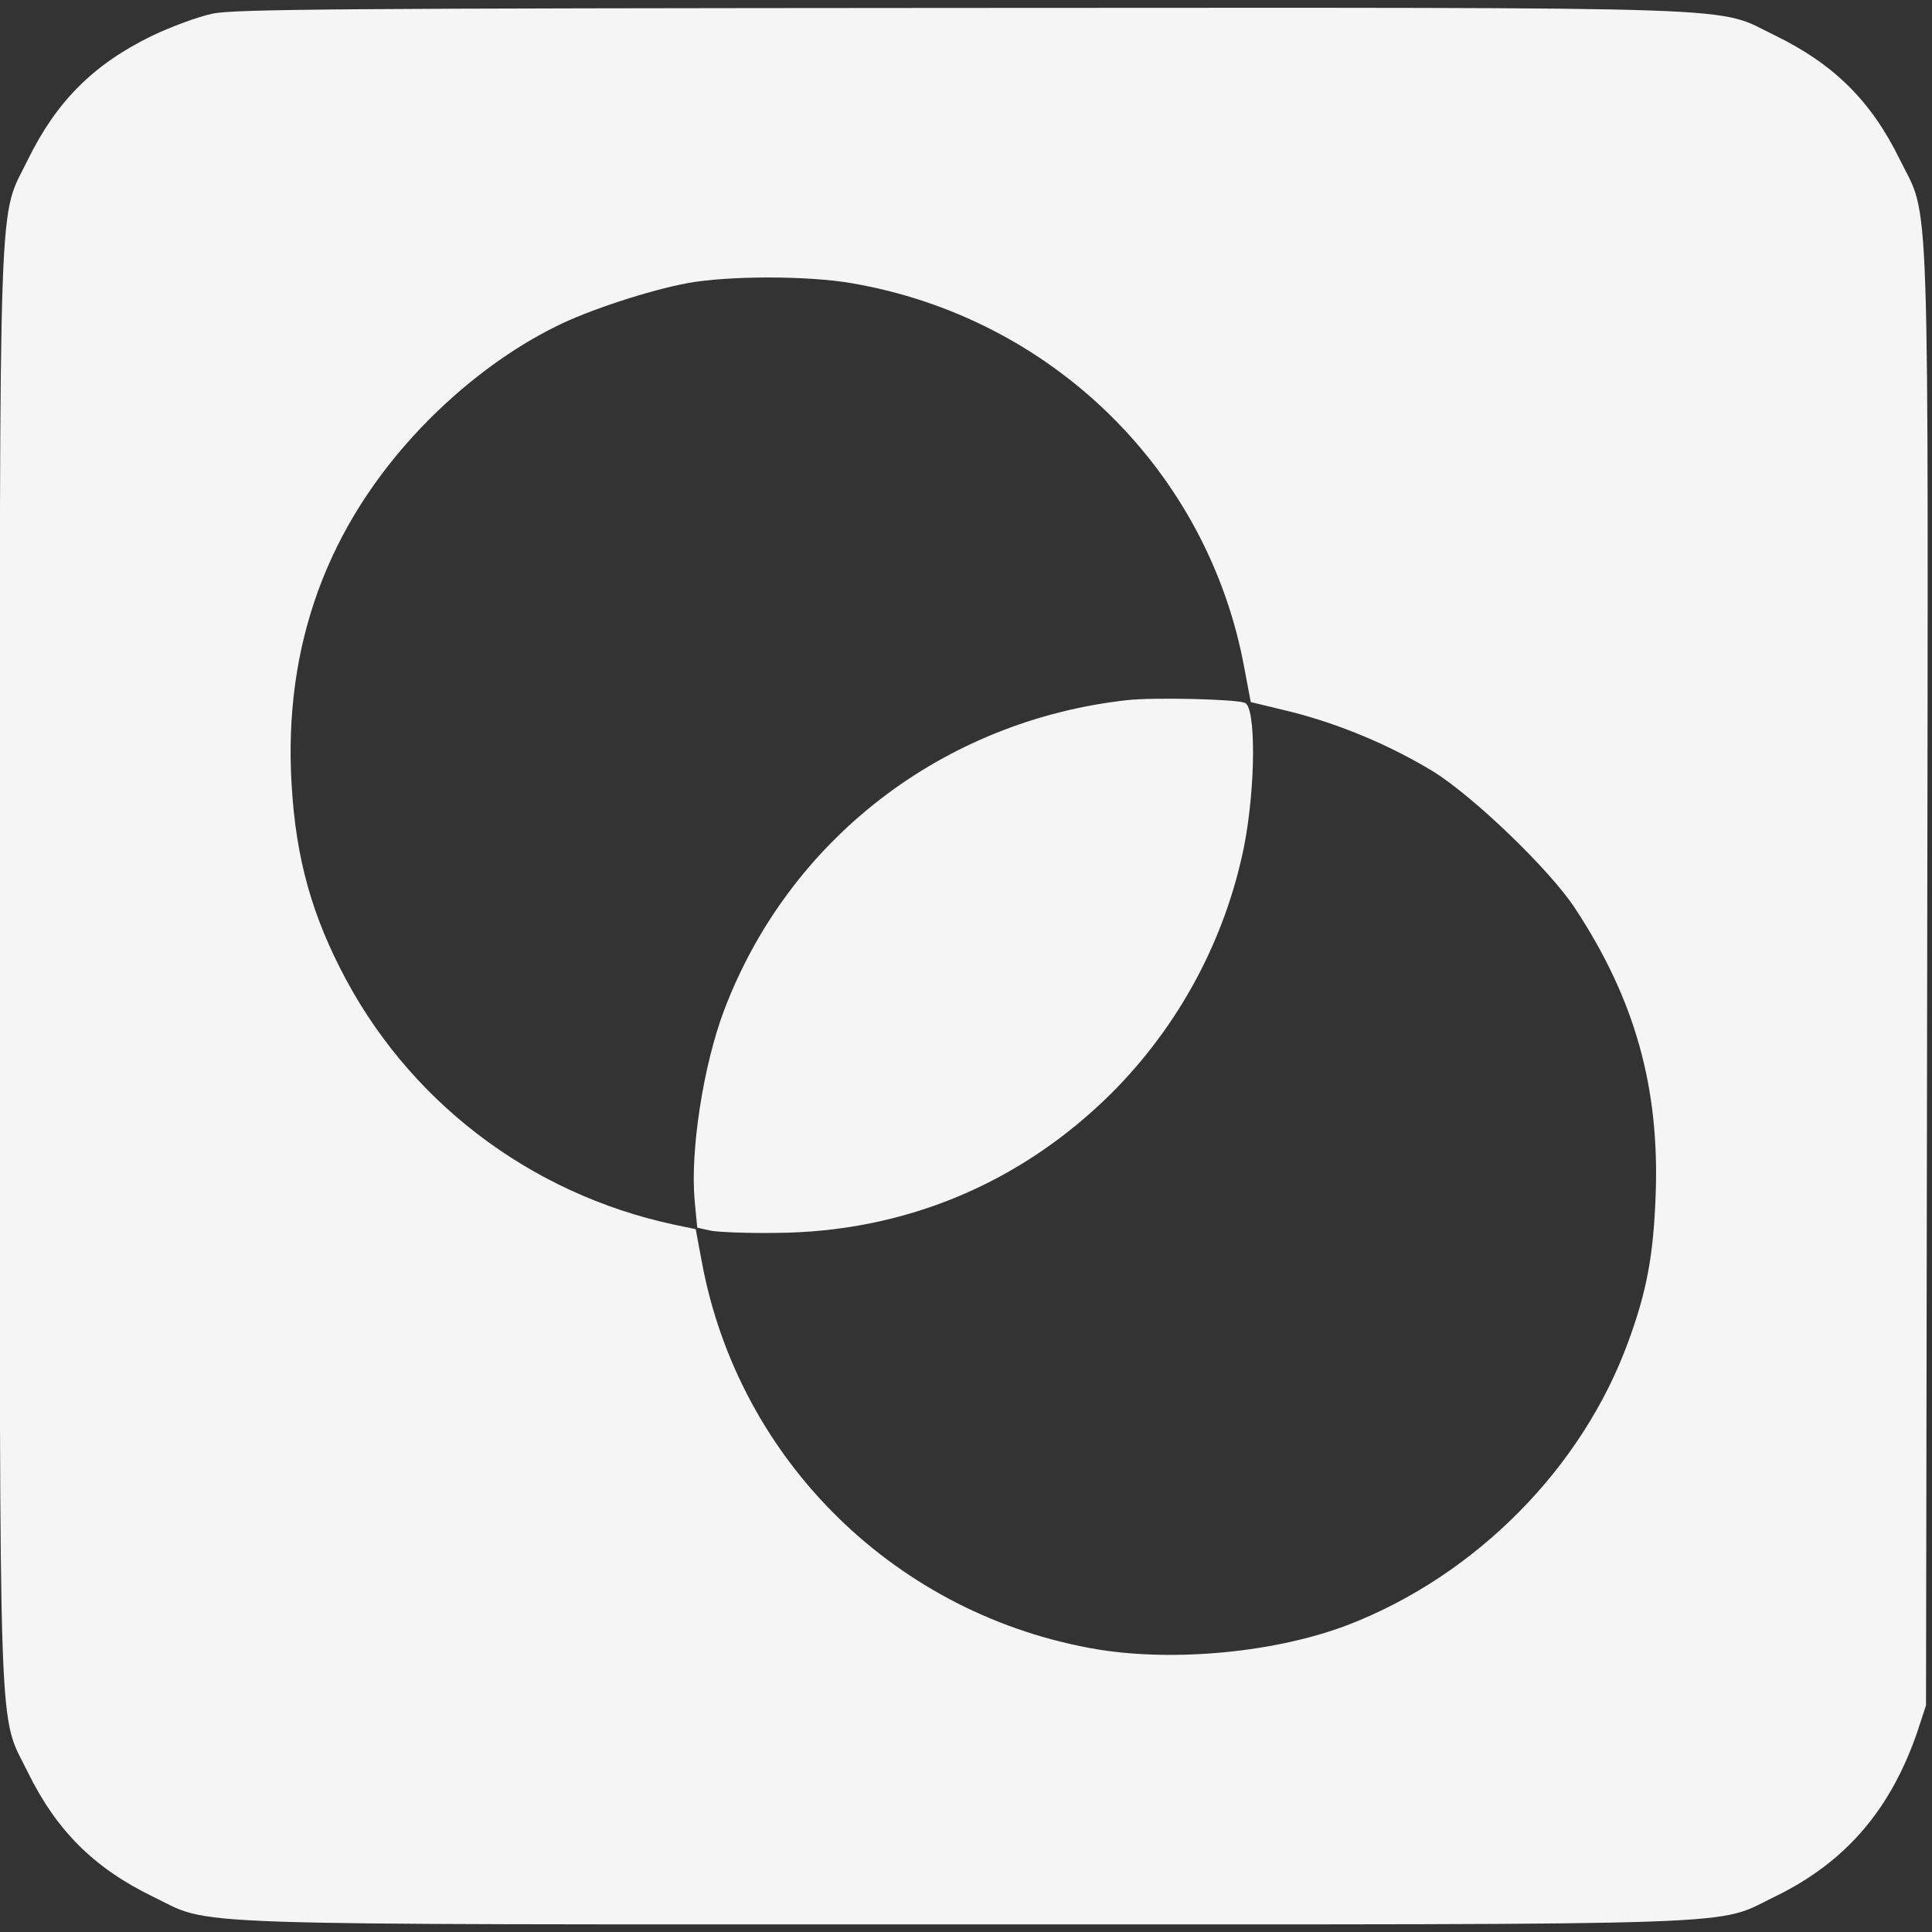<svg width="20" height="20" viewBox="0 0 20 20" fill="none" xmlns="http://www.w3.org/2000/svg">
<rect x="0" y="0" width="20" height="20" fill="#333333" stroke="none"/>
<g clip-path="url(#clip0_1793_7426)">
<path d="M2.201 0.141C2.053 0.172 1.772 0.276 1.577 0.369C0.969 0.664 0.587 1.047 0.291 1.648C-0.021 2.288 -0.002 1.691 -0.002 10C-0.002 18.309 -0.021 17.712 0.291 18.352C0.587 18.952 0.973 19.336 1.577 19.631C2.22 19.941 1.62 19.921 9.978 19.921C18.336 19.921 17.736 19.941 18.379 19.631C19.104 19.278 19.572 18.735 19.849 17.925L19.938 17.654L19.95 10.136C19.962 1.679 19.981 2.291 19.665 1.648C19.369 1.044 18.983 0.664 18.379 0.369C17.736 0.059 18.344 0.079 9.951 0.082C3.522 0.086 2.435 0.094 2.201 0.141ZM8.812 2.931C10.886 3.284 12.508 4.873 12.882 6.919L12.948 7.268L13.362 7.368C13.868 7.496 14.387 7.713 14.839 7.988C15.256 8.248 16.044 9.004 16.305 9.403C16.925 10.345 17.182 11.259 17.139 12.379C17.116 12.988 17.05 13.36 16.858 13.883C16.383 15.193 15.28 16.309 13.954 16.821C13.214 17.104 12.177 17.204 11.377 17.077C9.288 16.732 7.647 15.127 7.265 13.062L7.202 12.724L6.98 12.678C5.475 12.356 4.205 11.383 3.519 10.019C3.191 9.372 3.043 8.775 3.012 7.985C2.961 6.562 3.448 5.334 4.462 4.322C4.856 3.931 5.304 3.601 5.76 3.377C6.091 3.21 6.735 3.001 7.117 2.931C7.542 2.853 8.36 2.853 8.812 2.931V2.931Z" fill="#F5F5F5"/>
<path d="M11.666 7.248C9.76 7.461 8.165 8.69 7.495 10.461C7.28 11.031 7.144 11.914 7.191 12.43L7.218 12.709L7.358 12.74C7.436 12.755 7.74 12.767 8.029 12.763C9.358 12.755 10.559 12.255 11.502 11.321C12.204 10.62 12.683 9.729 12.879 8.76C12.999 8.144 13.003 7.318 12.886 7.275C12.781 7.237 11.939 7.217 11.666 7.248Z" fill="#F5F5F5"/>
</g>
<defs>
<clipPath id="clip0_1793_7426">
<rect width="20" height="20" fill="white" transform="translate(-0.002)"/>
</clipPath>
</defs>
</svg>
